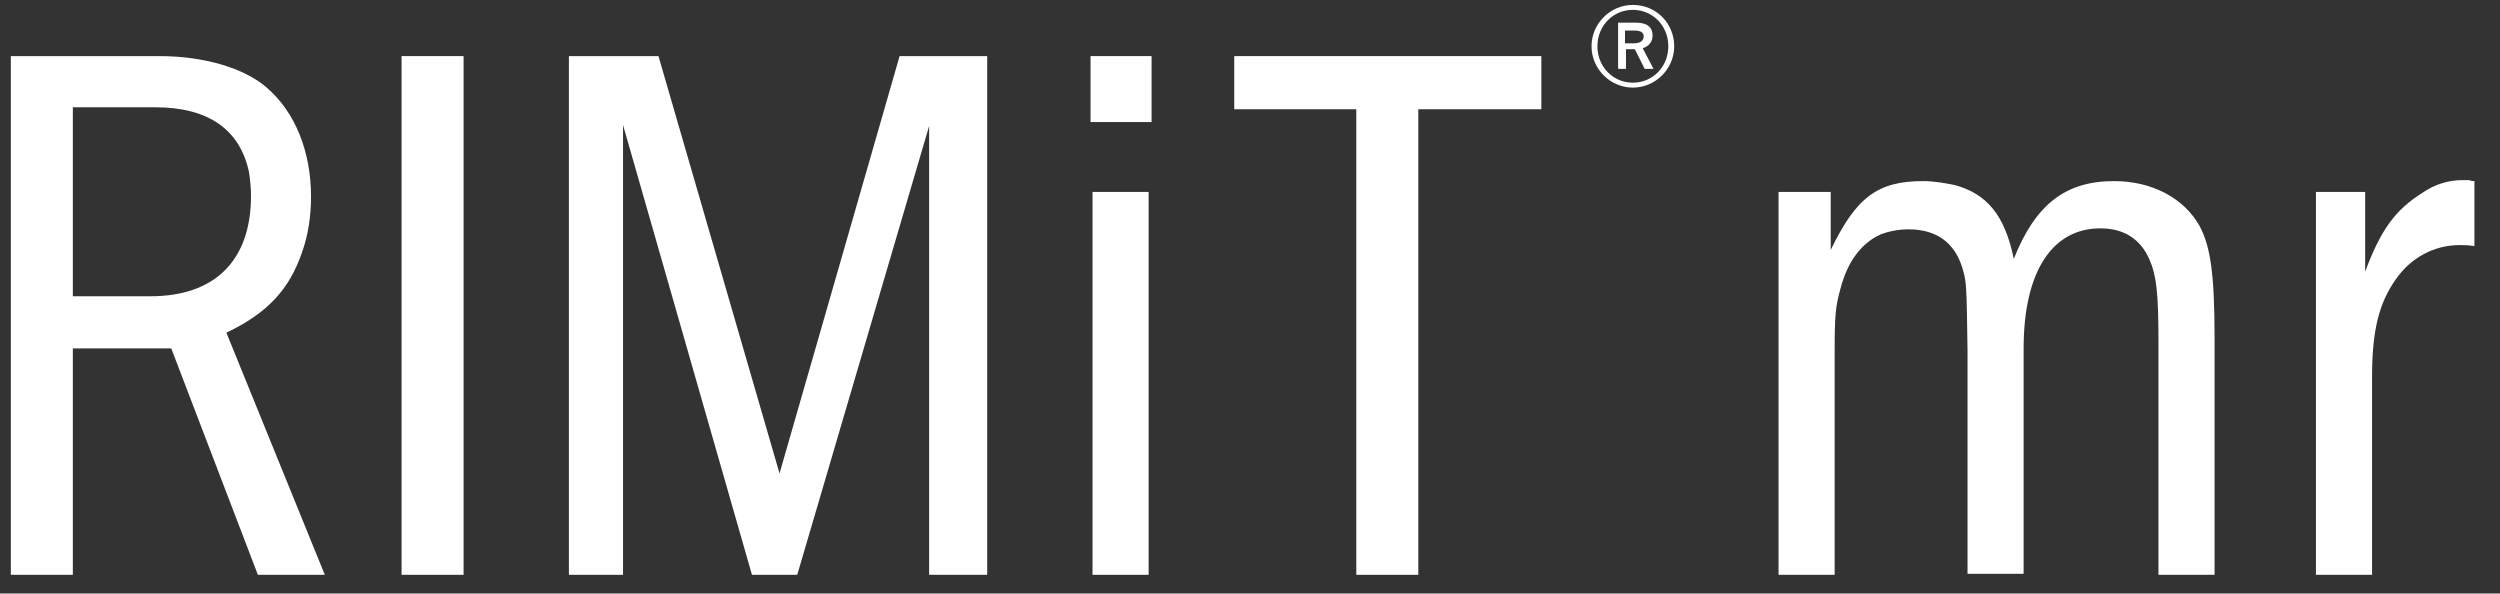 <?xml version="1.0" encoding="utf-8"?>
<!-- Generator: Adobe Illustrator 28.0.0, SVG Export Plug-In . SVG Version: 6.00 Build 0)  -->
<svg version="1.1" id="レイヤー_1" xmlns="http://www.w3.org/2000/svg" xmlns:xlink="http://www.w3.org/1999/xlink" x="0px"
	 y="0px" viewBox="0 0 254 60.3" style="enable-background:new 0 0 254 60.3;" xml:space="preserve">
<rect x="0" y="0" width="254" height="60.3" fill="#333333" stroke="none"/>
<style type="text/css">
	.st0{fill:#FFFFFF;}
</style>
<g>
	<path class="st0" d="M16.2,5.7c4.5,0,8.6,1.2,10.9,3.2c2.9,2.5,4.5,6.5,4.5,11.1c0,2-0.3,3.9-0.9,5.6c-1.3,3.8-3.5,6.2-7.7,8.2
		L33,58.4h-6.8l-8.8-23h-10v23H1.1V5.7H16.2z M7.4,30.1h7.9c6.5,0,10.2-3.6,10.2-10.2c0-0.9-0.1-1.7-0.2-2.4
		c-0.9-4.3-4.1-6.6-9.5-6.6H7.4V30.1z"/>
	<path class="st0" d="M47.1,5.7v52.7h-6.3V5.7H47.1z"/>
	<path class="st0" d="M66.9,5.7l12.3,42.4L91.4,5.7h8.9v52.7h-5.9V12.8L81,58.4h-4.6L63.3,12.7v45.7h-5.5V5.7H66.9z"/>
	<path class="st0" d="M110.8,12.5V5.7h6.2v6.7H110.8z M116.7,19.5v38.9H111V19.5H116.7z"/>
	<path class="st0" d="M156.6,5.7v5.4h-12.5v47.3h-6.3V11.1h-12.4V5.7H156.6z"/>
	<path class="st0" d="M170.1,4.7c0,2.3-1.9,4.2-4.2,4.2c-2.3,0-4.2-1.9-4.2-4.2c0-2.3,1.9-4.2,4.2-4.2
		C168.3,0.5,170.1,2.4,170.1,4.7z M162.3,4.7c0,2.1,1.6,3.7,3.6,3.7c2,0,3.6-1.6,3.6-3.7c0-2.1-1.6-3.7-3.6-3.7
		C163.9,1,162.3,2.6,162.3,4.7z M166.2,2.3c1.2,0,1.7,0.5,1.7,1.3c0,0.7-0.4,1.1-1,1.3L168,7h-0.9l-1-2c-0.1,0-0.2,0-0.3,0h-0.6v2
		h-0.8V2.3H166.2z M165.2,4.4h0.8c0.7,0,1-0.3,1-0.7c0-0.4-0.3-0.6-1-0.6h-0.9V4.4z"/>
	<path class="st0" d="M186,19.5v5.9c2.6-5.4,4.8-7,9.4-7c1.1,0,2.2,0.2,3.2,0.4c3.3,0.9,5.1,3.1,6,7.5c2.2-5.5,5.2-7.9,10.2-7.9
		c3.8,0,7.1,1.7,8.7,4.6c1.1,2.1,1.5,4.9,1.5,11.4v24h-5.7V34.8c0-5-0.2-6.8-0.9-8.4c-0.9-2.1-2.6-3.2-5-3.2
		c-4.9,0-7.8,4.4-7.8,12.2v22.9h-5.7V35.5c-0.1-6.7-0.1-6.8-0.5-8.2c-0.8-2.7-2.7-4-5.5-4c-1,0-2,0.2-2.8,0.5
		c-2,0.9-3.4,2.8-4.1,5.5c-0.5,1.8-0.6,2.6-0.6,6.5v22.6h-5.7V19.5H186z"/>
	<path class="st0" d="M240.3,19.5v8.1c1.6-4.3,3.1-6.3,5.8-8c1.3-0.9,2.7-1.3,4.1-1.3h0.7c0.2,0.1,0.3,0.1,0.5,0.1V25
		c-0.7-0.1-1-0.1-1.5-0.1c-2.6,0-5,1.3-6.5,3.5c-1.7,2.4-2.4,5.2-2.4,9.9v20.1h-5.7V19.5H240.3z"/>
</g>
</svg>
